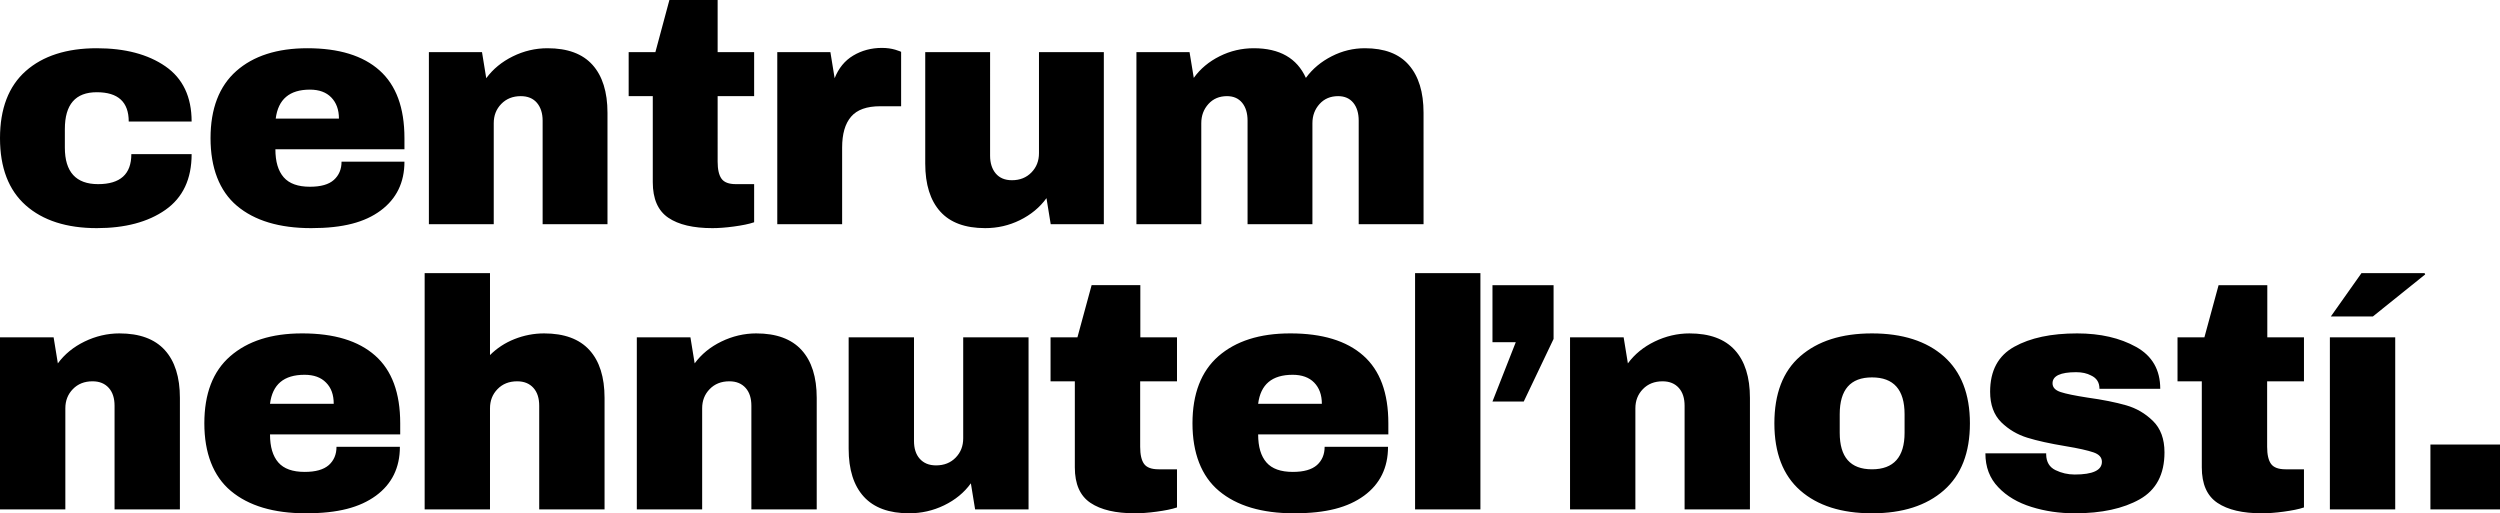 <svg xmlns="http://www.w3.org/2000/svg" id="Isolation_Mode" version="1.1" viewBox="0 0 153.42 31.5"><defs><style>.st0{fill:#000}</style></defs><path d="M153.42 27.28h-4.27v3.98h4.27v-3.98Zm-10.44 3.98h4.01V20.7h-4.01v10.56Zm2.64-11.84 3.21-2.58-.04-.08h-3.87l-1.88 2.66h2.58Zm-6.48 1.28v-3.2h-2.99l-.87 3.2h-1.65v2.7h1.49v5.28c0 1.03.32 1.75.96 2.18.64.43 1.55.64 2.73.64.38 0 .82-.03 1.33-.1.51-.07.93-.15 1.25-.26V28.8h-1.13c-.43 0-.73-.11-.89-.33-.16-.22-.24-.57-.24-1.05V23.4h2.26v-2.7h-2.26Zm-11.67-.24c-1.59 0-2.87.27-3.86.82-.99.55-1.48 1.47-1.48 2.76 0 .8.23 1.42.68 1.87.46.45.99.76 1.6.95.61.19 1.39.36 2.35.52.79.13 1.36.26 1.71.38.35.12.52.31.52.58 0 .52-.56.78-1.67.78-.42 0-.81-.09-1.18-.27-.37-.18-.56-.5-.57-.95v-.08h-3.73c0 .84.26 1.53.79 2.08.52.55 1.2.95 2.04 1.21.83.26 1.72.39 2.66.39 1.64 0 2.97-.29 3.98-.86s1.52-1.53 1.52-2.88c0-.83-.24-1.47-.71-1.93-.47-.46-1.02-.78-1.65-.96-.63-.18-1.42-.34-2.36-.47-.77-.12-1.32-.23-1.65-.34-.34-.11-.5-.29-.5-.54 0-.45.48-.68 1.45-.68.36 0 .67.07.91.2.35.16.52.43.52.82h3.73c0-1.16-.49-2.02-1.48-2.57-.99-.55-2.19-.83-3.62-.83m-12.59 2.7c1.33 0 2 .75 2 2.26v1.14c0 1.49-.67 2.24-2 2.24s-1.98-.75-1.98-2.24v-1.14c0-1.51.66-2.26 1.98-2.26m0-2.7c-1.87 0-3.33.47-4.4 1.4s-1.59 2.31-1.59 4.12.53 3.19 1.59 4.12c1.06.93 2.53 1.4 4.4 1.4s3.34-.47 4.41-1.41c1.07-.94 1.6-2.31 1.6-4.11s-.54-3.17-1.6-4.11c-1.07-.94-2.54-1.41-4.41-1.41m-11.19 0c-.75 0-1.47.17-2.15.5-.68.33-1.23.78-1.64 1.34l-.26-1.6h-3.29v10.56h4.01v-6.2c0-.47.15-.86.46-1.18.31-.32.71-.48 1.21-.48.43 0 .76.14 1 .41.24.27.35.64.35 1.09v6.36h4.01v-6.84c0-1.28-.31-2.26-.93-2.94s-1.55-1.02-2.78-1.02m-8.34.34v-3.3h-3.75V21h1.43l-1.43 3.64h1.92l1.83-3.84Zm-4.49-4.04h-4.01v14.5h4.01v-14.5ZM79.33 23c.56 0 1.01.16 1.32.48.31.32.47.75.47 1.3h-3.91c.15-1.19.85-1.78 2.12-1.78m-.16-2.54c-1.87 0-3.33.47-4.4 1.4-1.06.93-1.59 2.31-1.59 4.12s.54 3.24 1.63 4.15c1.09.91 2.62 1.37 4.6 1.37s3.31-.36 4.3-1.08c.98-.72 1.47-1.72 1.47-3h-3.89c0 .47-.16.84-.47 1.12-.32.28-.81.42-1.48.42-.74 0-1.28-.19-1.62-.58-.34-.39-.51-.96-.51-1.72h7.99v-.68c0-1.87-.51-3.25-1.54-4.16-1.03-.91-2.52-1.36-4.47-1.36m-9.21.24v-3.2h-2.99l-.87 3.2h-1.65v2.7h1.49v5.28c0 1.03.32 1.75.96 2.18.64.43 1.55.64 2.73.64.38 0 .82-.03 1.33-.1.51-.07.93-.15 1.25-.26V28.8H71.1c-.43 0-.73-.11-.89-.33-.16-.22-.24-.57-.24-1.05V23.4h2.26v-2.7h-2.26Zm-6.86 10.56V20.7h-4.01v6.2c0 .47-.15.86-.46 1.18-.31.32-.71.48-1.21.48-.43 0-.76-.14-1-.41-.24-.27-.35-.64-.35-1.09V20.7h-4.01v6.84c0 1.28.31 2.26.93 2.94.62.68 1.55 1.02 2.78 1.02.75 0 1.47-.16 2.15-.49.68-.33 1.23-.78 1.64-1.35l.26 1.6h3.29Zm-16.7-10.8c-.75 0-1.47.17-2.15.5-.68.33-1.23.78-1.64 1.34l-.26-1.6h-3.29v10.56h4.01v-6.2c0-.47.15-.86.46-1.18.31-.32.71-.48 1.21-.48.43 0 .76.14 1 .41s.35.64.35 1.09v6.36h4.01v-6.84c0-1.28-.31-2.26-.93-2.94-.62-.68-1.55-1.02-2.78-1.02M30.07 21.8v-5.04h-4.01v14.5h4.01v-6.2c0-.47.15-.86.46-1.18.31-.32.71-.48 1.21-.48.43 0 .76.14 1 .41.24.27.35.64.35 1.09v6.36h4.01v-6.84c0-1.28-.31-2.26-.93-2.94-.62-.68-1.55-1.02-2.78-1.02-.63 0-1.24.12-1.82.35-.58.23-1.08.56-1.51.99M18.69 23c.57 0 1.01.16 1.32.48.32.32.47.75.47 1.3h-3.91c.15-1.19.85-1.78 2.12-1.78m-.16-2.54c-1.87 0-3.33.47-4.4 1.4s-1.59 2.31-1.59 4.12.54 3.24 1.63 4.15c1.09.91 2.62 1.37 4.6 1.37s3.31-.36 4.3-1.08c.98-.72 1.47-1.72 1.47-3h-3.89c0 .47-.16.84-.47 1.12-.32.28-.81.42-1.48.42-.74 0-1.28-.19-1.62-.58-.34-.39-.51-.96-.51-1.72h7.99v-.68c0-1.87-.51-3.25-1.54-4.16-1.03-.91-2.52-1.36-4.47-1.36m-11.21 0c-.75 0-1.47.17-2.15.5-.68.33-1.23.78-1.64 1.34l-.26-1.6H0v10.56h4.01v-6.2c0-.47.15-.86.46-1.18.31-.32.71-.48 1.21-.48.43 0 .76.14 1 .41.24.27.35.64.35 1.09v6.36h4.01v-6.84c0-1.28-.31-2.26-.93-2.94-.62-.68-1.55-1.02-2.78-1.02M83.76 2.96c-.71 0-1.38.16-2.03.49-.65.33-1.18.77-1.59 1.33-.55-1.21-1.61-1.82-3.2-1.82-.73 0-1.43.16-2.09.49-.66.33-1.19.77-1.59 1.33L73 3.2h-3.26v10.56h3.98v-6.2c0-.47.15-.86.44-1.18.29-.32.67-.48 1.14-.48.4 0 .71.14.93.41s.33.64.33 1.09v6.36h3.98v-6.2c0-.47.15-.86.44-1.18.29-.32.67-.48 1.14-.48.4 0 .71.14.93.41s.33.64.33 1.09v6.36h3.98V6.92c0-1.27-.3-2.24-.9-2.93-.6-.69-1.5-1.03-2.7-1.03m-16.02 10.8V3.2h-3.98v6.2c0 .47-.15.86-.46 1.18-.31.32-.71.48-1.2.48-.43 0-.76-.14-.99-.41-.23-.27-.35-.64-.35-1.09V3.2h-3.98v6.84c0 1.28.31 2.26.92 2.94.61.68 1.53 1.02 2.76 1.02.75 0 1.46-.16 2.13-.49.67-.33 1.22-.78 1.63-1.35l.26 1.6h3.26ZM54.12 2.94c-.65 0-1.24.16-1.76.47-.52.31-.9.78-1.14 1.39l-.26-1.6H47.7v10.56h3.98v-4.7c0-.84.18-1.47.55-1.9s.96-.64 1.79-.64h1.28V3.18s-.12-.06-.36-.13-.51-.11-.82-.11m-10.08.26V0h-2.96l-.86 3.2h-1.64v2.7h1.48v5.28c0 1.03.32 1.75.95 2.18.63.43 1.54.64 2.71.64.37 0 .81-.03 1.32-.1s.92-.15 1.24-.26V11.3h-1.12c-.43 0-.72-.11-.88-.33-.16-.22-.24-.57-.24-1.05V5.9h2.24V3.2h-2.24ZM33.6 2.96c-.75 0-1.46.17-2.13.5-.67.33-1.22.78-1.63 1.34l-.26-1.6h-3.26v10.56h3.98v-6.2c0-.47.15-.86.46-1.18.31-.32.71-.48 1.2-.48.43 0 .76.14.99.41.23.27.35.64.35 1.09v6.36h3.98V6.92c0-1.28-.31-2.26-.92-2.94-.61-.68-1.53-1.02-2.76-1.02M19.02 5.5c.56 0 1 .16 1.31.48.31.32.47.75.47 1.3h-3.88c.15-1.19.85-1.78 2.1-1.78m-.16-2.54c-1.85 0-3.31.47-4.36 1.4-1.05.93-1.58 2.31-1.58 4.12s.54 3.24 1.62 4.15c1.08.91 2.6 1.37 4.56 1.37s3.29-.36 4.26-1.08c.97-.72 1.46-1.72 1.46-3h-3.86c0 .47-.16.84-.47 1.12-.31.28-.8.42-1.47.42-.73 0-1.27-.19-1.61-.58-.34-.39-.51-.96-.51-1.72h7.92v-.68c0-1.87-.51-3.25-1.53-4.16-1.02-.91-2.5-1.36-4.43-1.36m-12.92 0c-1.85 0-3.31.47-4.36 1.4C.53 5.29 0 6.67 0 8.48s.53 3.19 1.58 4.12c1.05.93 2.51 1.4 4.36 1.4 1.73 0 3.14-.37 4.21-1.12 1.07-.75 1.61-1.89 1.61-3.42h-3.7c0 1.23-.68 1.84-2.04 1.84s-2.04-.75-2.04-2.24V7.92c0-1.51.65-2.26 1.96-2.26s1.96.6 1.96 1.8h3.86c0-1.52-.54-2.65-1.61-3.39-1.07-.74-2.48-1.11-4.21-1.11" class="st0"/></svg>